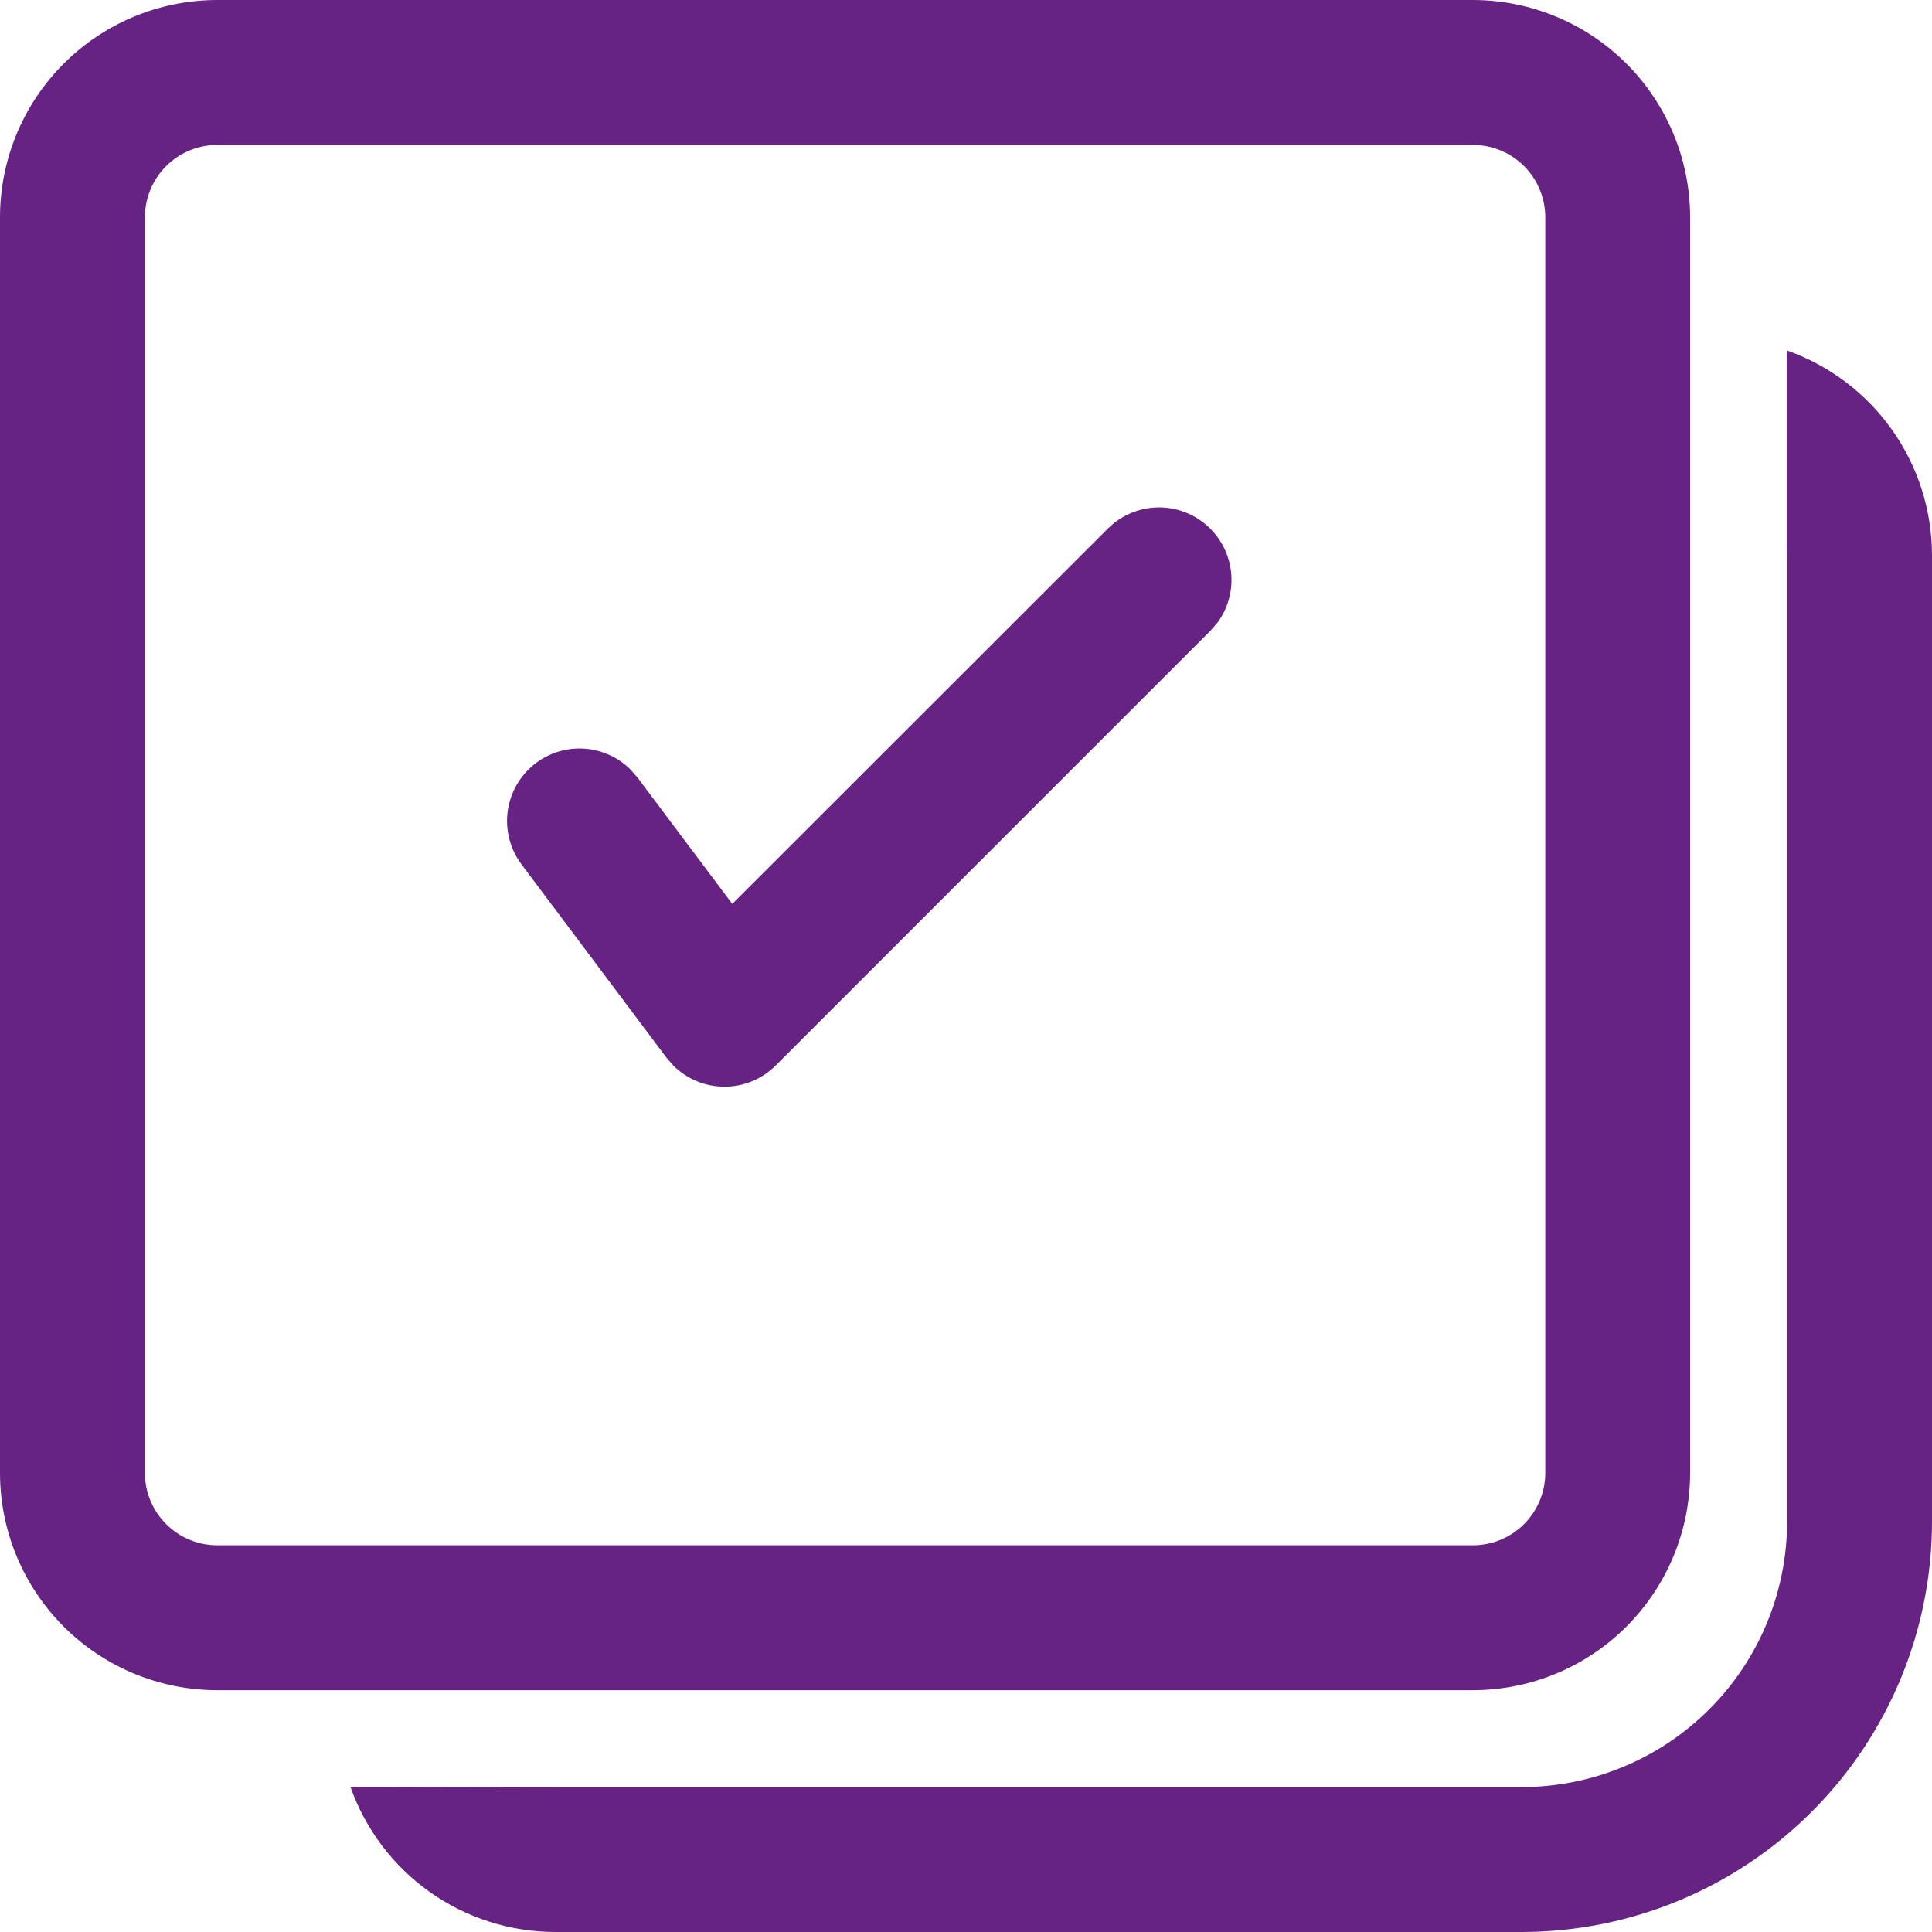 <svg width="50" height="50" viewBox="0 0 50 50" fill="none" xmlns="http://www.w3.org/2000/svg">
<path d="M46.24 9.068C47.339 9.454 48.291 10.172 48.965 11.123C49.639 12.073 50 13.21 50 14.375V39.375C50 42.193 48.881 44.895 46.888 46.888C44.895 48.881 42.193 50 39.375 50H14.375C13.21 50 12.073 49.639 11.123 48.965C10.172 48.291 9.454 47.339 9.068 46.24L14.31 46.25H39.375C41.198 46.25 42.947 45.526 44.236 44.236C45.526 42.947 46.25 41.198 46.25 39.375V14.375L46.24 14.248V9.068ZM38.115 0C39.607 0 41.038 0.593 42.093 1.648C43.147 2.702 43.74 4.133 43.74 5.625V38.117C43.74 39.609 43.147 41.04 42.093 42.095C41.038 43.15 39.607 43.742 38.115 43.742H5.625C4.133 43.742 2.702 43.15 1.648 42.095C0.593 41.04 0 39.609 0 38.117V5.625C0 4.133 0.593 2.702 1.648 1.648C2.702 0.593 4.133 0 5.625 0H38.117H38.115ZM38.115 3.75H5.625C5.128 3.75 4.651 3.948 4.299 4.299C3.948 4.651 3.75 5.128 3.75 5.625V38.117C3.75 39.153 4.59 39.992 5.625 39.992H38.117C38.615 39.992 39.092 39.795 39.443 39.443C39.795 39.092 39.992 38.615 39.992 38.117V5.625C39.992 5.128 39.795 4.651 39.443 4.299C39.092 3.948 38.615 3.75 38.117 3.75H38.115ZM18.953 23.395L28.675 13.675C29.01 13.343 29.458 13.149 29.93 13.132C30.401 13.116 30.862 13.277 31.219 13.585C31.577 13.893 31.805 14.325 31.859 14.794C31.912 15.263 31.787 15.735 31.508 16.115L31.325 16.325L20.075 27.575C19.725 27.924 19.252 28.122 18.757 28.123C18.263 28.125 17.788 27.932 17.435 27.585L17.25 27.375L13.5 22.375C13.215 21.997 13.083 21.524 13.132 21.053C13.181 20.581 13.407 20.146 13.764 19.834C14.121 19.522 14.583 19.357 15.057 19.372C15.53 19.387 15.981 19.581 16.317 19.915L16.5 20.125L18.953 23.395L28.675 13.675L18.95 23.395H18.953Z" fill="#662383"/>
</svg>

